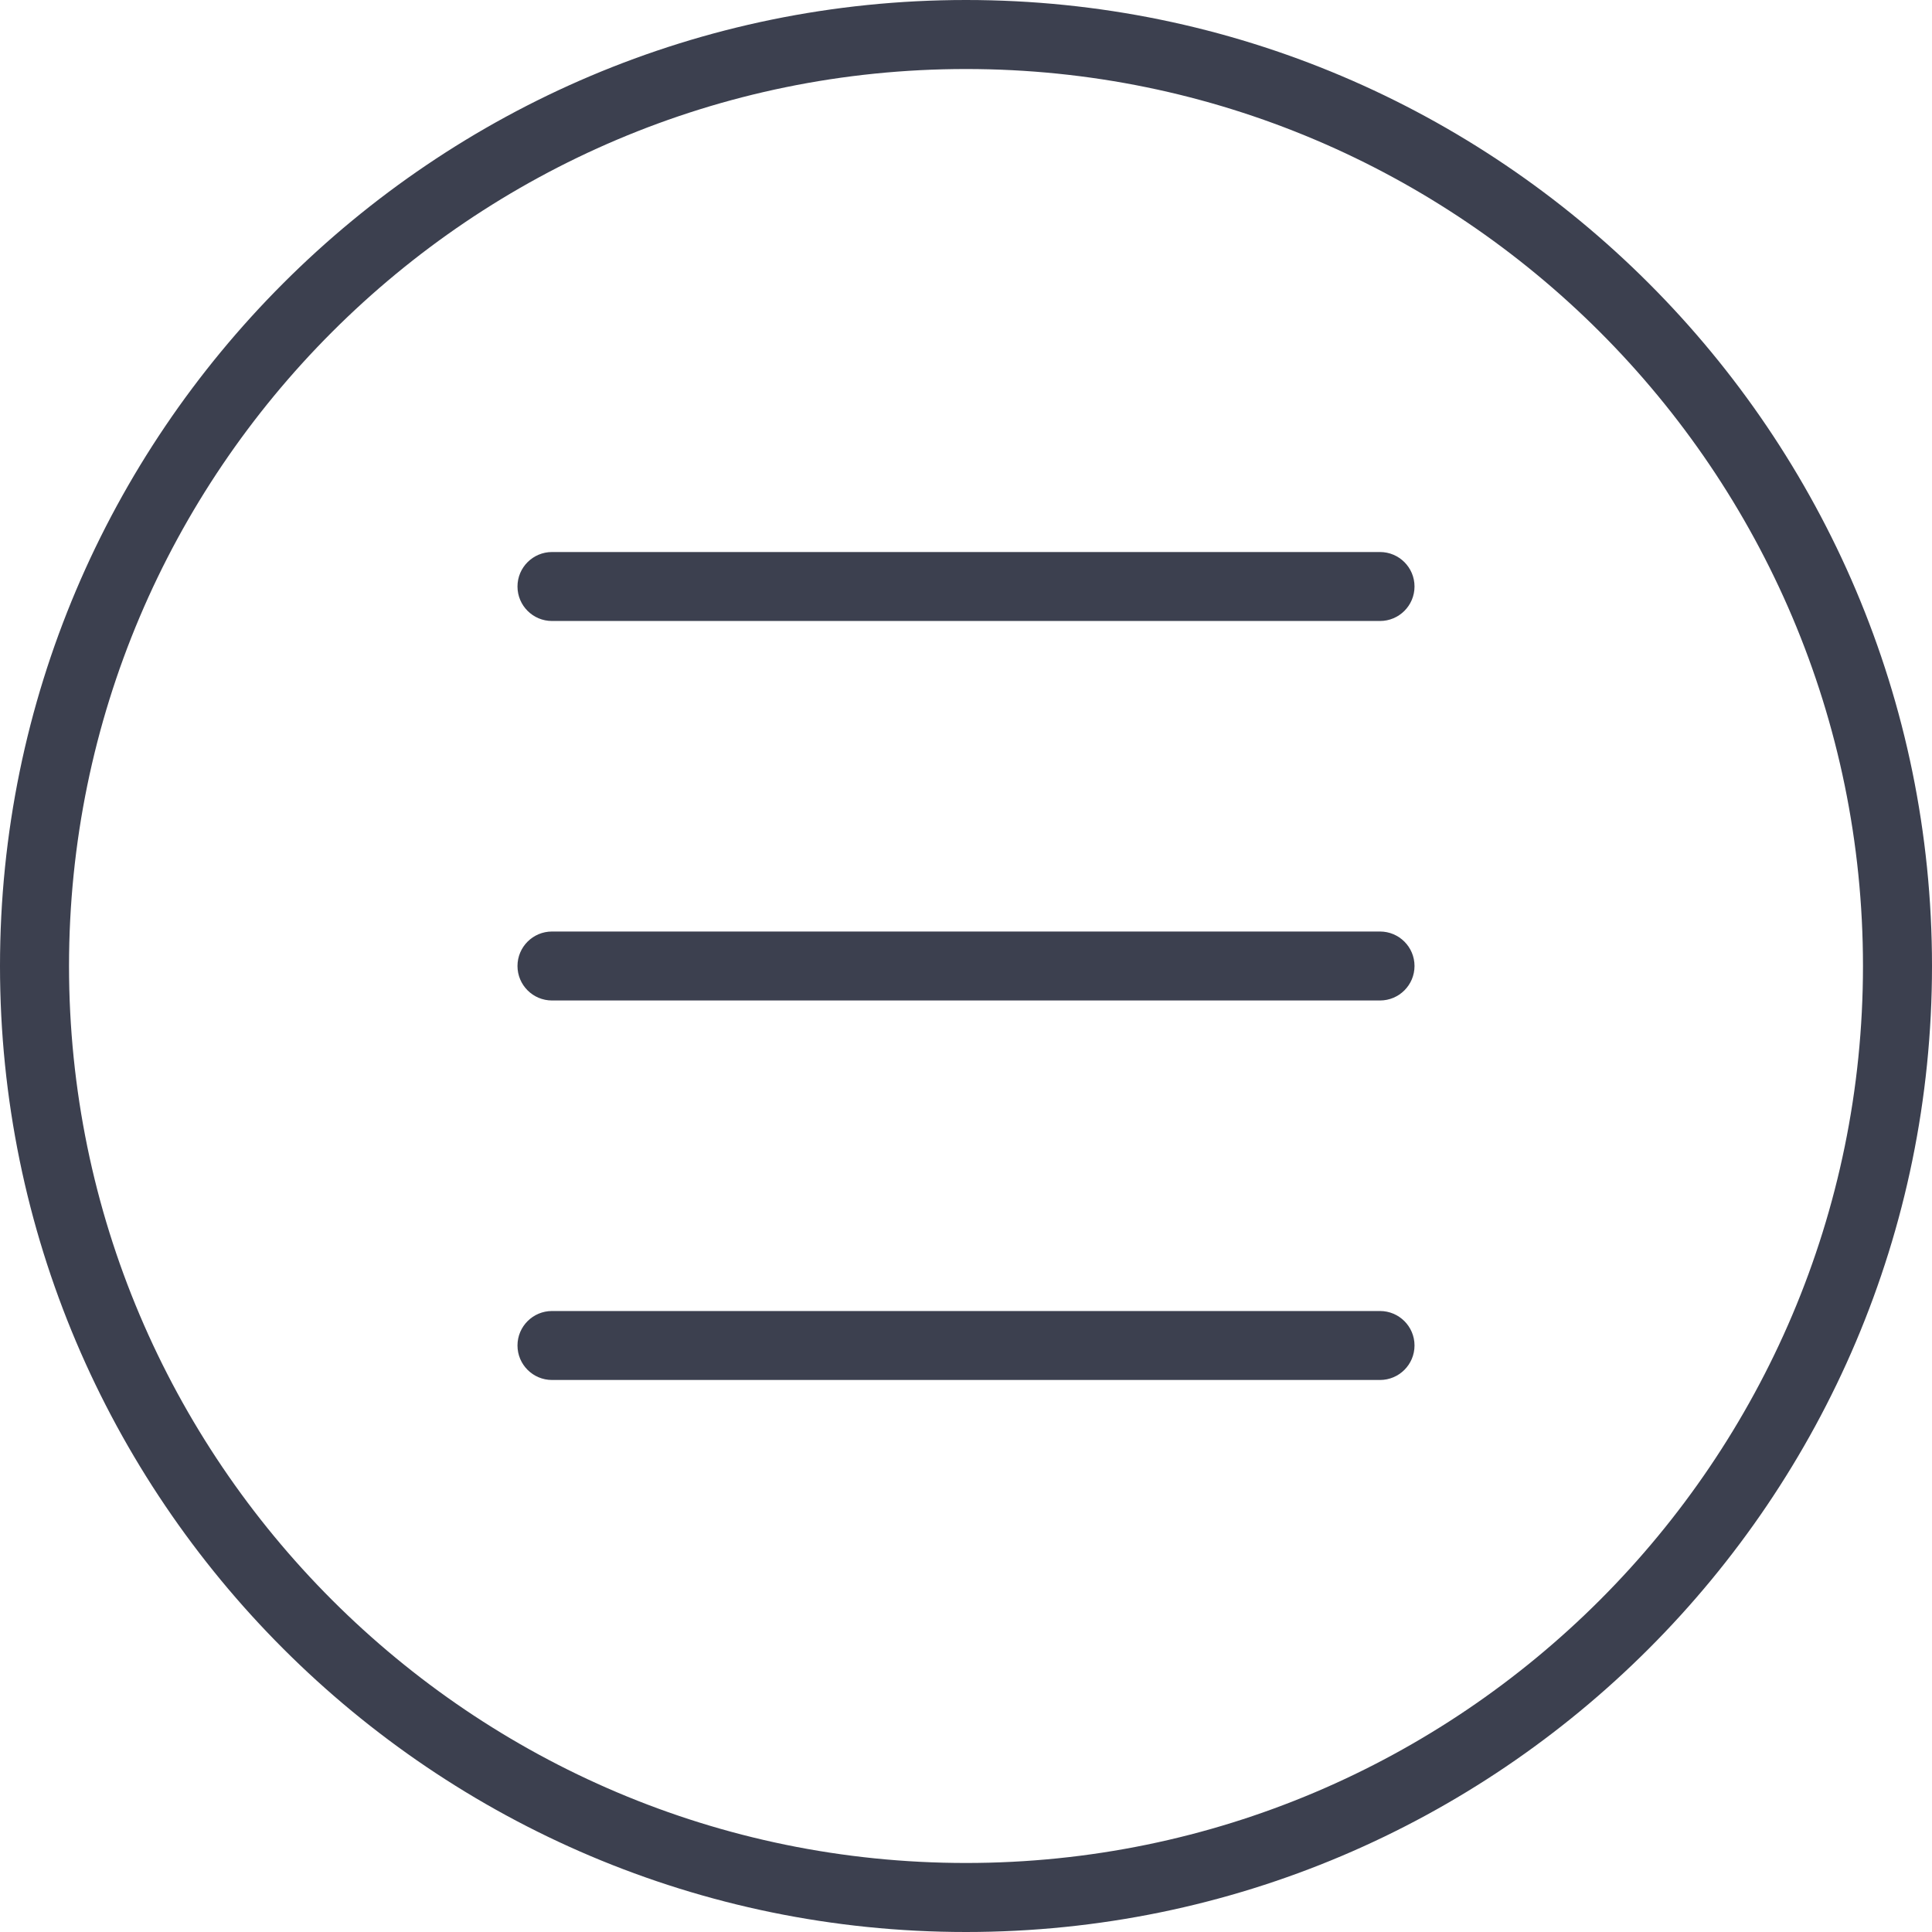<?xml version="1.0" encoding="UTF-8"?>
<svg width="40px" height="40px" viewBox="0 0 40 40" version="1.1" xmlns="http://www.w3.org/2000/svg" xmlns:xlink="http://www.w3.org/1999/xlink">
    <!-- Generator: Sketch 53.1 (72631) - https://sketchapp.com -->
    <title>menu</title>
    <desc>Created with Sketch.</desc>
    <g id="Symbols" stroke="none" stroke-width="1" fill="none" fill-rule="evenodd">
        <g id="Top" transform="translate(-295, -1)" fill="#3C404F">
            <g id="menu">
                <g transform="translate(295, 1)">
                    <path d="M20,0 C8.972,0 0,8.972 0,20 C0,31.028 8.972,40 20,40 C31.028,40 40,31.028 40,20 C40,8.972 31.028,0 20,0 Z M20,38.571 C9.759,38.571 1.429,30.24 1.429,20 C1.429,9.76 9.759,1.429 20,1.429 C30.241,1.429 38.571,9.76 38.571,20 C38.571,30.24 30.241,38.571 20,38.571 Z" id="Shape" fill-rule="nonzero"></path>
                    <path d="M28.571,11.429 L11.429,11.429 C11.034,11.429 10.714,11.749 10.714,12.143 C10.714,12.537 11.034,12.857 11.429,12.857 L28.571,12.857 C28.966,12.857 29.286,12.537 29.286,12.143 C29.286,11.749 28.966,11.429 28.571,11.429 Z" id="Path"></path>
                    <path d="M28.571,19.286 L11.429,19.286 C11.034,19.286 10.714,19.606 10.714,20 C10.714,20.394 11.034,20.714 11.429,20.714 L28.571,20.714 C28.966,20.714 29.286,20.394 29.286,20 C29.286,19.606 28.966,19.286 28.571,19.286 Z" id="Path"></path>
                    <path d="M28.571,27.143 L11.429,27.143 C11.034,27.143 10.714,27.463 10.714,27.857 C10.714,28.251 11.034,28.571 11.429,28.571 L28.571,28.571 C28.966,28.571 29.286,28.251 29.286,27.857 C29.286,27.463 28.966,27.143 28.571,27.143 Z" id="Path"></path>
                </g>
            </g>
        </g>
    </g>
</svg>